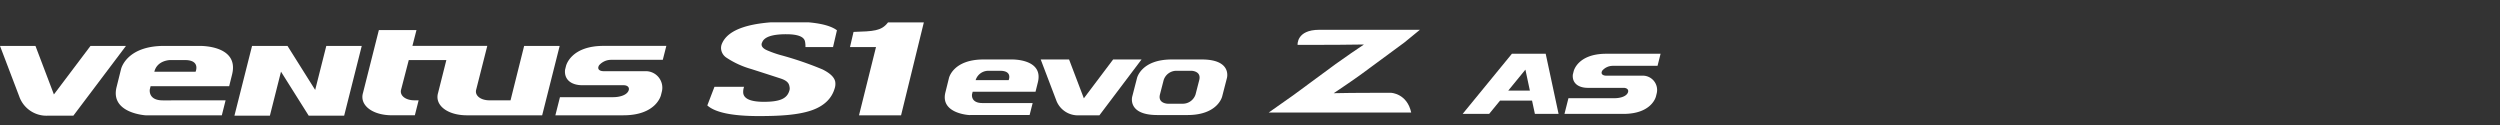 <svg xmlns="http://www.w3.org/2000/svg" xmlns:xlink="http://www.w3.org/1999/xlink" width="560" height="28" viewBox="0 0 560 28">
  <rect x="0" y="0" width="560" height="28" fill="#333333" stroke="none"/>
  <defs>
    <clipPath id="clip-path">
      <rect id="矩形_1" data-name="矩形 1" width="560" height="28" transform="translate(946 -272)" fill="#fff" stroke="#707070" stroke-width="1"/>
    </clipPath>
    <clipPath id="clip-path-2">
      <rect id="사각형_13575" data-name="사각형 13575" width="372" height="21" transform="translate(0 0.312)" fill="#fff"/>
    </clipPath>
  </defs>
  <g id="蒙版组_1" data-name="蒙版组 1" transform="translate(-946 272)" clip-path="url(#clip-path)">
    <g id="그룹_12881" data-name="그룹 12881" transform="translate(946 -267.158)">
      <g id="그룹_12880" data-name="그룹 12880" transform="translate(0 -0.154)" clip-path="url(#clip-path-2)">
        <path id="패스_56016" data-name="패스 56016" d="M20.274,7.874l-8.2,10.873L7.942,7.874H0L4.319,19.217h0A6.455,6.455,0,0,0,10.787,23.5h5.649L28.219,7.874Z" transform="translate(0 -2.28)" fill="#fff" fill-rule="evenodd"/>
        <path id="패스_56017" data-name="패스 56017" d="M56.327,6.284H48.4c-8.53,0-9.668,5.2-9.668,5.2l-1.006,4.037c-1.462,5.9,6.624,6.322,6.624,6.322l1.918-.009H61.306l.844-3.35H48.075c-3.35,0-2.9-2.458-2.9-2.458l.176-.712h17.6l.655-2.633c1.648-6.639-7.282-6.392-7.282-6.392m-.893,5.781H46.188c.645-2.588,3.526-2.613,3.526-2.613h3.334c3.54,0,2.38,2.613,2.38,2.613M148.385,9.4h11.7l.793-3.12H146.817c-7.429,0-8.42,4.525-8.42,4.525l-.218.868h.007c-.212,2.219,1.456,3.419,3.879,3.419h9.226c.986,0,1.457.591,1.071,1.335-.521,1-2.166,1.341-3.343,1.341h-11.97l-1.027,4.062h15.241c7.423,0,8.417-4.526,8.417-4.526l.214-.859a3.707,3.707,0,0,0-3.694-4.5h-9.414c-.76,0-1.532-.4-.963-1.328a3.568,3.568,0,0,1,2.562-1.211m-19.359-3.12-2.5,9.99h0l-.548,2.2h-4.7c-2.034,0-3.375-1.094-2.986-2.424L120.77,6.28H104l.91-3.548H96.485l-3.56,14.1c-.8,2.741,2.116,4.992,6.471,4.992h5.149l.846-3.35h-.933c-2.027,0-3.374-1.092-2.986-2.421l1.71-6.594H111.6l-1.86,7.381c-.793,2.741,2.116,4.992,6.474,4.992h16.849l3.923-15.546Zm-46.807,9.86-6.2-9.862h-7.94l-3.948,15.63h7.942l2.489-9.859,6.206,9.859h7.941L92.65,6.284H84.71Z" transform="translate(-11.618 -0.69)" fill="#fff" fill-rule="evenodd"/>
        <path id="패스_56018" data-name="패스 56018" d="M284.229.254c-1.465,1.934-3.222,1.984-7.721,2.131l-.793,3.394h5.825l-3.806,15.284h9.422l5.1-20.808Z" transform="translate(-85.316 0.077)" fill="#fff"/>
        <path id="패스_56019" data-name="패스 56019" d="M257.593,5.7l.875-3.762C256.748.648,253.292,0,248.055,0c-8.967,0-14.09,1.675-15.4,5.077a2.357,2.357,0,0,0-.131,1.1,2.653,2.653,0,0,0,1.2,1.9,19.614,19.614,0,0,0,5.514,2.53q3.361,1.075,6.7,2.161c1.7.591,1.834,1.277,1.946,2.056a1.651,1.651,0,0,1-.088.69c-.509,1.625-1.891,2.447-5.686,2.447-2.932,0-4.475-.661-4.633-1.969a3.283,3.283,0,0,1,.19-1.392h-6.633l-1.6,4.17c1.744,1.581,5.583,2.386,11.536,2.386,4.617,0,8.787-.226,11.851-1.293,3.041-1.058,4.529-2.878,5.113-4.818a3.245,3.245,0,0,0,.152-1.579q-.284-1.491-2.861-2.766a75.91,75.91,0,0,0-9.51-3.24,23.724,23.724,0,0,1-2.763-.98c-.838-.345-1.283-.753-1.353-1.227a.882.882,0,0,1,.11-.581q.664-1.851,5.4-1.847,3.929,0,4.217,1.675a5.367,5.367,0,0,1,.088,1.2Z" transform="translate(-70.994 0.156)" fill="#fff"/>
        <path id="패스_56020" data-name="패스 56020" d="M353.8,12.278l-6.556,8.7-3.311-8.7H337.58l3.453,9.075h0a5.158,5.158,0,0,0,5.173,3.43h4.523l9.432-12.5Z" transform="translate(-104.46 -3.643)" fill="#fff" fill-rule="evenodd"/>
        <path id="패스_56021" data-name="패스 56021" d="M321.474,12.278h-6.347c-6.822,0-7.734,4.157-7.734,4.157l-.8,3.23c-1.171,4.719,5.3,5.059,5.3,5.059l1.536-.008h12.032l.68-2.679h-11.26c-2.68,0-2.319-1.967-2.319-1.967l.145-.569h14.079l.524-2.109c1.322-5.308-5.828-5.113-5.828-5.113m-.713,4.624h-7.4a2.979,2.979,0,0,1,2.821-2.09h2.669c2.833,0,1.908,2.09,1.908,2.09" transform="translate(-94.826 -3.643)" fill="#fff" fill-rule="evenodd"/>
        <path id="패스_56022" data-name="패스 56022" d="M382.816,12.278h-6.745c-6.824,0-7.768,4.157-7.768,4.157l-1.066,4.13s-1.2,4.159,5.626,4.159h6.745c6.825,0,7.768-4.159,7.768-4.159l1.066-4.13s1.2-4.157-5.626-4.157M382.24,16.9l-.824,3.2a3.008,3.008,0,0,1-2.837,2.089h-3.373s-2.292-.022-1.763-2.089l.825-3.2a3,3,0,0,1,2.837-2.09h3.372s2.292.021,1.763,2.09" transform="translate(-113.611 -3.643)" fill="#fff" fill-rule="evenodd"/>
        <path id="패스_56023" data-name="패스 56023" d="M438.984,16.769h-4.729c-2.583,0-6.028.029-8.155.082,1.459-.978,4.287-2.878,6.321-4.363l9.494-6.99L445.4,2.649H422.871c-5.164,0-4.868,3.378-4.868,3.378h3.318c2.583,0,9.422-.026,11.547-.084-1.457.979-4.284,2.881-6.319,4.362l-9.5,6.995-5.518,3.885h31.922c-.918-4.255-4.472-4.416-4.472-4.416" transform="translate(-127.343 -0.663)" fill="#fff"/>
        <path id="패스_56024" data-name="패스 56024" d="M518.182,13.12h10.137l.681-2.7H516.822c-6.435,0-7.293,3.92-7.293,3.92l-.188.754h0c-.182,1.922,1.262,2.961,3.362,2.961h8c.853,0,1.264.513.929,1.158-.451.868-1.878,1.159-2.9,1.159H508.361l-.89,3.518h13.2c6.435,0,7.294-3.92,7.294-3.92l.183-.745a3.211,3.211,0,0,0-3.2-3.9H516.79c-.655,0-1.327-.353-.834-1.146a3.1,3.1,0,0,1,2.221-1.05" transform="translate(-157.029 -3.066)" fill="#fff"/>
        <path id="패스_56025" data-name="패스 56025" d="M491.418,10.415h-5.939L474.445,23.884h5.941l2.435-2.975h7.165l.638,2.975h5.306l-2.887-13.469Zm-6.756,8.25,3.839-4.689,1,4.689Z" transform="translate(-146.81 -3.066)" fill="#fff"/>
      </g>
    </g>
  </g>
</svg>
